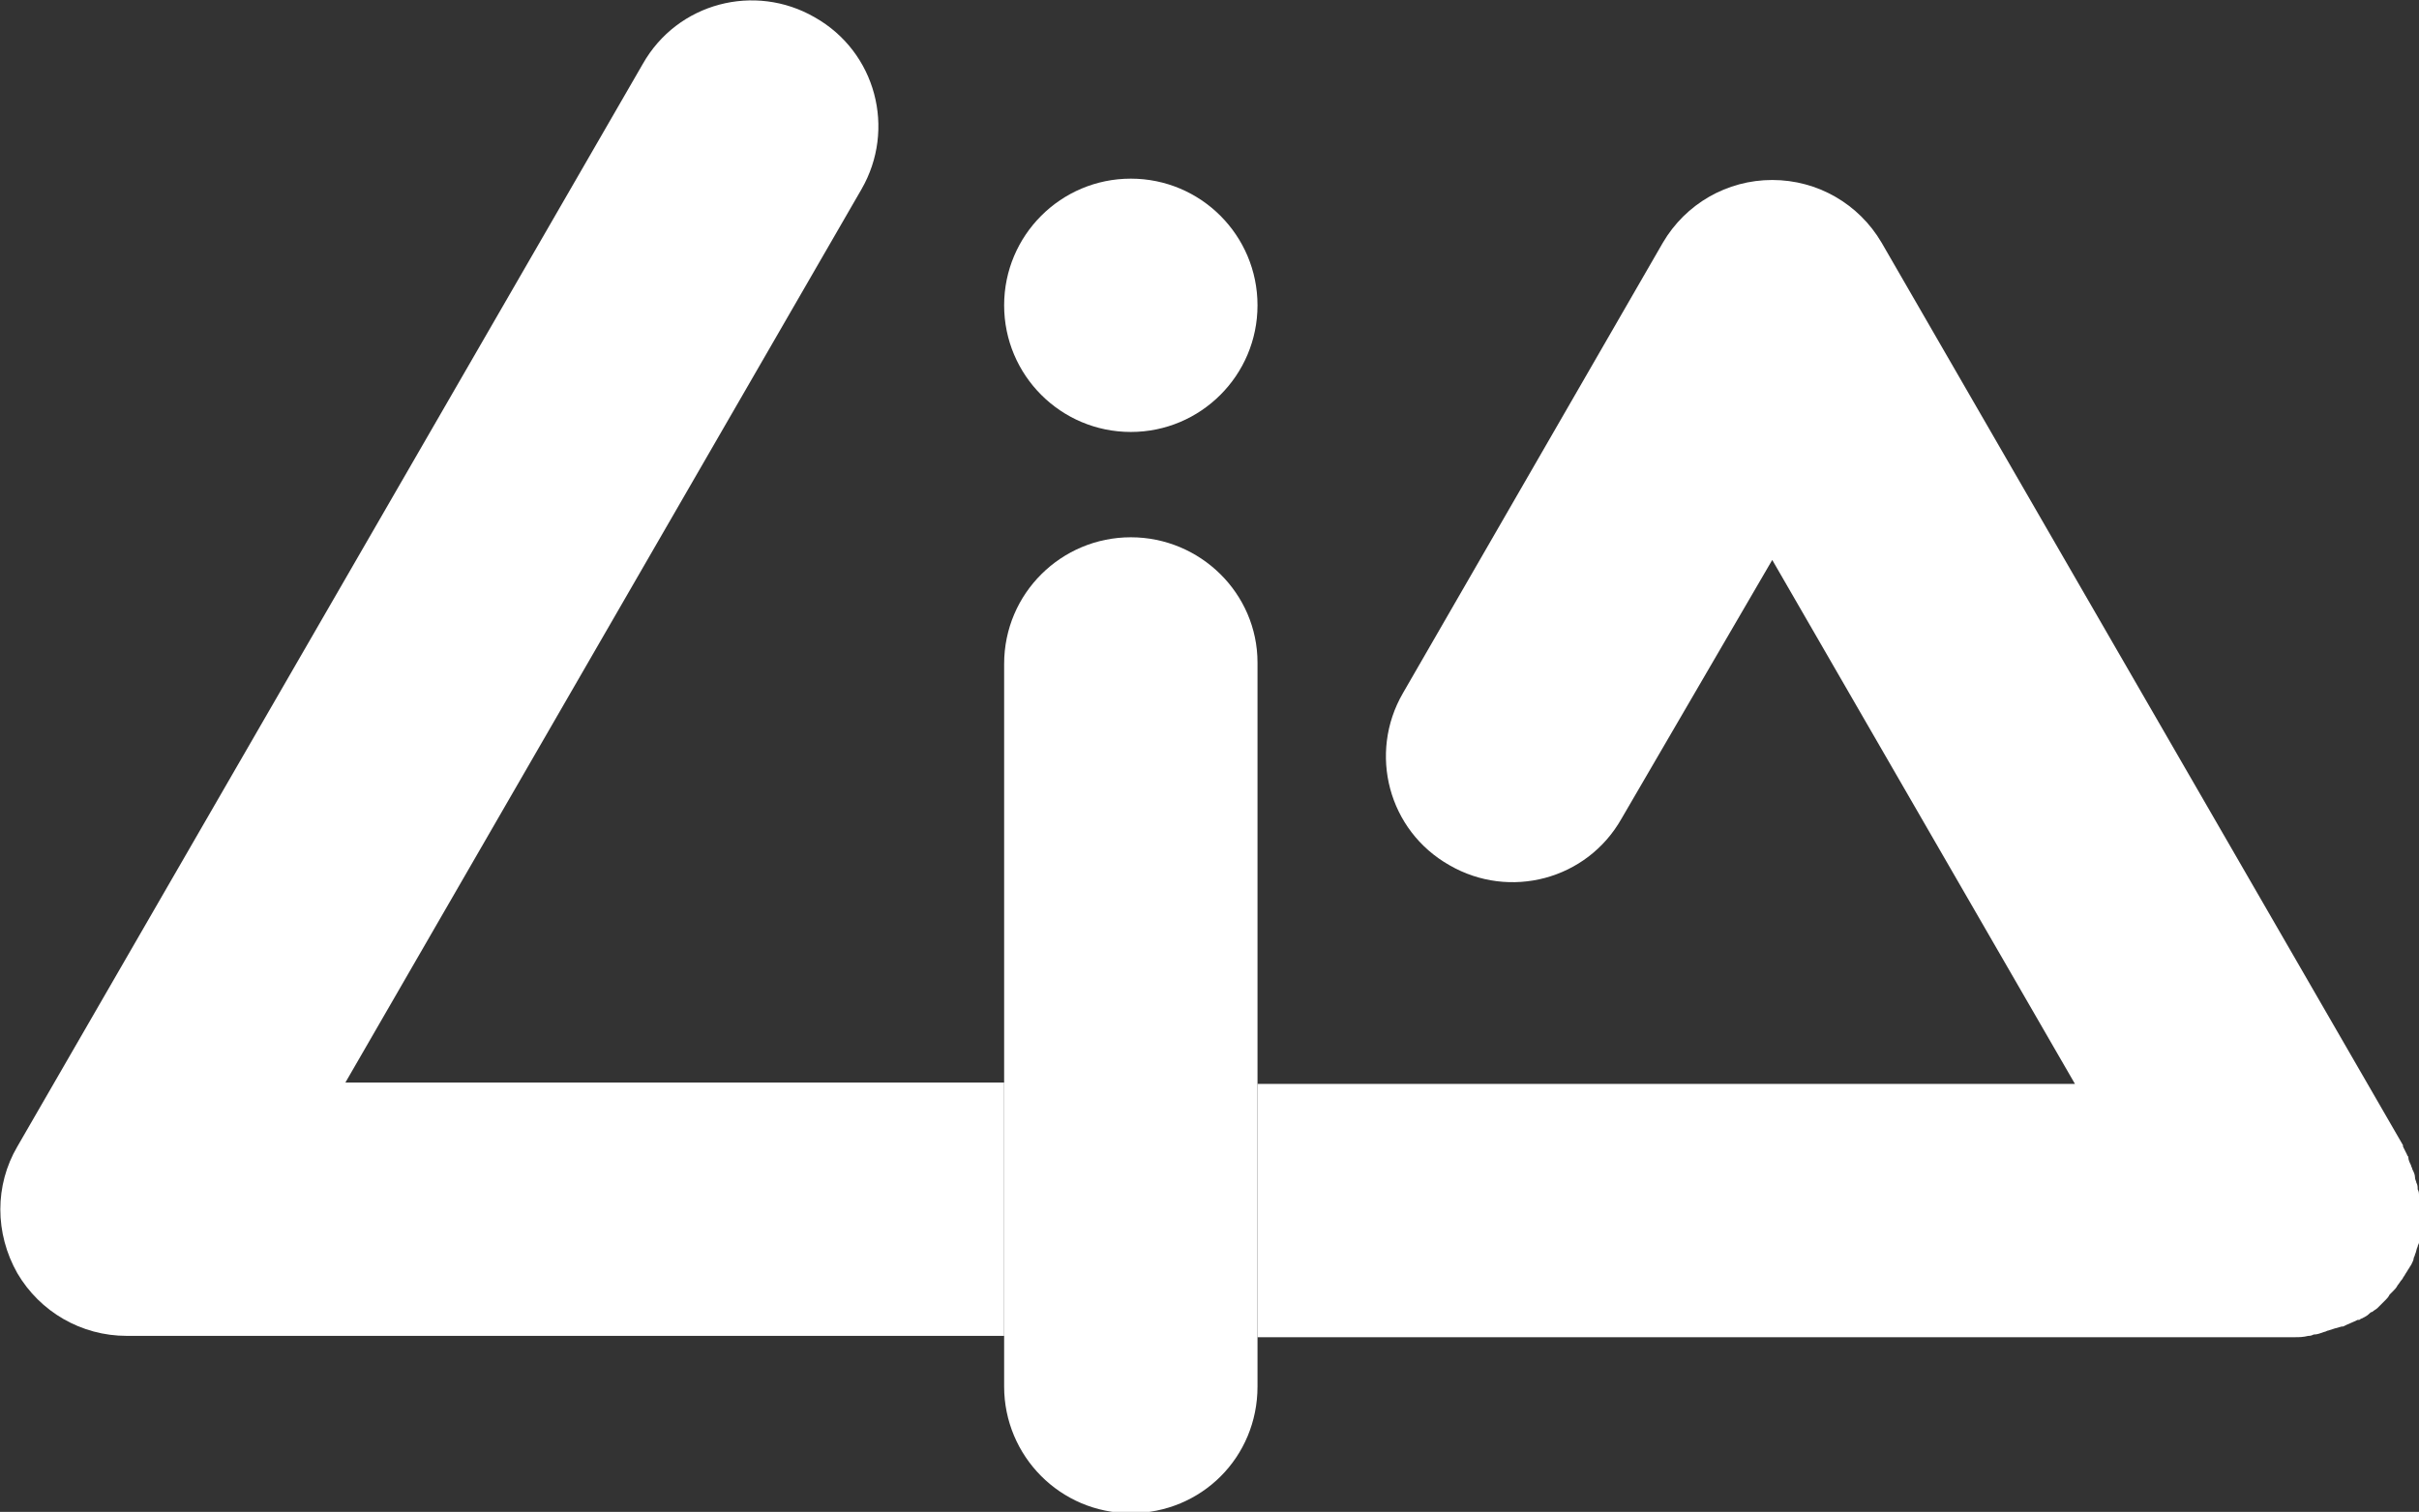 <?xml version="1.0" encoding="utf-8"?>
<!-- Generator: Adobe Illustrator 27.8.0, SVG Export Plug-In . SVG Version: 6.00 Build 0)  -->
<svg version="1.1" id="Layer" xmlns="http://www.w3.org/2000/svg" xmlns:xlink="http://www.w3.org/1999/xlink" x="0px" y="0px"
	 viewBox="0 0 181.4 113.4" style="enable-background:new 0 0 181.4 113.4;" xml:space="preserve">
<rect x="0" y="0" width="181.4" height="113.4" fill="#333333" stroke="none"/>
<style type="text/css">
	.st0{fill:#FFFFFF;}
</style>
<g>
	<g>
		<path class="st0" d="M181.4,90.6c0-0.2,0-0.4,0-0.5c0-0.1,0-0.3,0-0.4c0-0.2,0-0.3-0.1-0.5c0-0.2,0-0.3-0.1-0.5
			c0-0.1-0.1-0.2-0.1-0.4c0-0.2-0.1-0.4-0.2-0.6c0-0.1-0.1-0.2-0.1-0.3c-0.1-0.2-0.2-0.4-0.2-0.6c0-0.1-0.1-0.1-0.1-0.2
			c-0.1-0.2-0.2-0.4-0.3-0.6c0,0,0,0,0-0.1l-39.1-67.7c-1.7-2.9-4.8-4.7-8.2-4.7c-3.4,0-6.5,1.8-8.2,4.7l-19.5,33.8
			c-2.6,4.5-1.1,10.3,3.5,12.9c4.5,2.6,10.3,1.1,12.9-3.5L132.9,42l22.7,39.3H94.3v19h77.7c0,0,0,0,0,0c0,0,0.1,0,0.1,0
			c0.3,0,0.6,0,1-0.1c0.1,0,0.2,0,0.4-0.1c0.3,0,0.5-0.1,0.8-0.2c0.1,0,0.2-0.1,0.3-0.1c0.3-0.1,0.6-0.2,1-0.3c0,0,0.1,0,0.1,0
			c0.4-0.2,0.7-0.3,1.1-0.5c0,0,0,0,0.1,0c0.1,0,0.1-0.1,0.2-0.1c0.2-0.1,0.4-0.2,0.5-0.3c0.1-0.1,0.2-0.2,0.3-0.2
			c0.1-0.1,0.3-0.2,0.4-0.3c0.1-0.1,0.2-0.2,0.3-0.3c0.1-0.1,0.2-0.2,0.3-0.3c0.1-0.1,0.2-0.2,0.3-0.4c0.1-0.1,0.2-0.2,0.3-0.3
			c0.1-0.1,0.2-0.2,0.3-0.4c0.1-0.1,0.2-0.3,0.3-0.4c0.1-0.1,0.1-0.2,0.2-0.3c0.1-0.2,0.2-0.3,0.3-0.5c0.1-0.1,0.1-0.2,0.2-0.3
			c0.1-0.2,0.2-0.4,0.2-0.5c0-0.1,0.1-0.2,0.1-0.3c0.1-0.2,0.1-0.4,0.2-0.6c0-0.1,0.1-0.2,0.1-0.3c0-0.2,0.1-0.4,0.1-0.6
			c0-0.1,0-0.3,0.1-0.4c0-0.2,0-0.3,0.1-0.5c0-0.2,0-0.3,0-0.5c0-0.1,0-0.2,0-0.3C181.4,90.7,181.4,90.6,181.4,90.6z"/>
		<path class="st0" d="M25.9,81.2l38.7-67c2.6-4.5,1.1-10.3-3.5-12.9c-4.5-2.6-10.3-1.1-12.9,3.5L1.3,86c-1.7,2.9-1.7,6.5,0,9.5
			c1.7,2.9,4.8,4.7,8.2,4.7h65.8v-19H25.9z"/>
		<g>
			<circle class="st0" cx="84.8" cy="22.9" r="9.5"/>
			<path class="st0" d="M84.8,40.3c-5.2,0-9.5,4.2-9.5,9.5v31.5v19v3.7c0,5.2,4.2,9.5,9.5,9.5s9.5-4.2,9.5-9.5v-3.7v-19V49.7
				C94.3,44.5,90,40.3,84.8,40.3z"/>
		</g>
	</g>
</g>
</svg>
